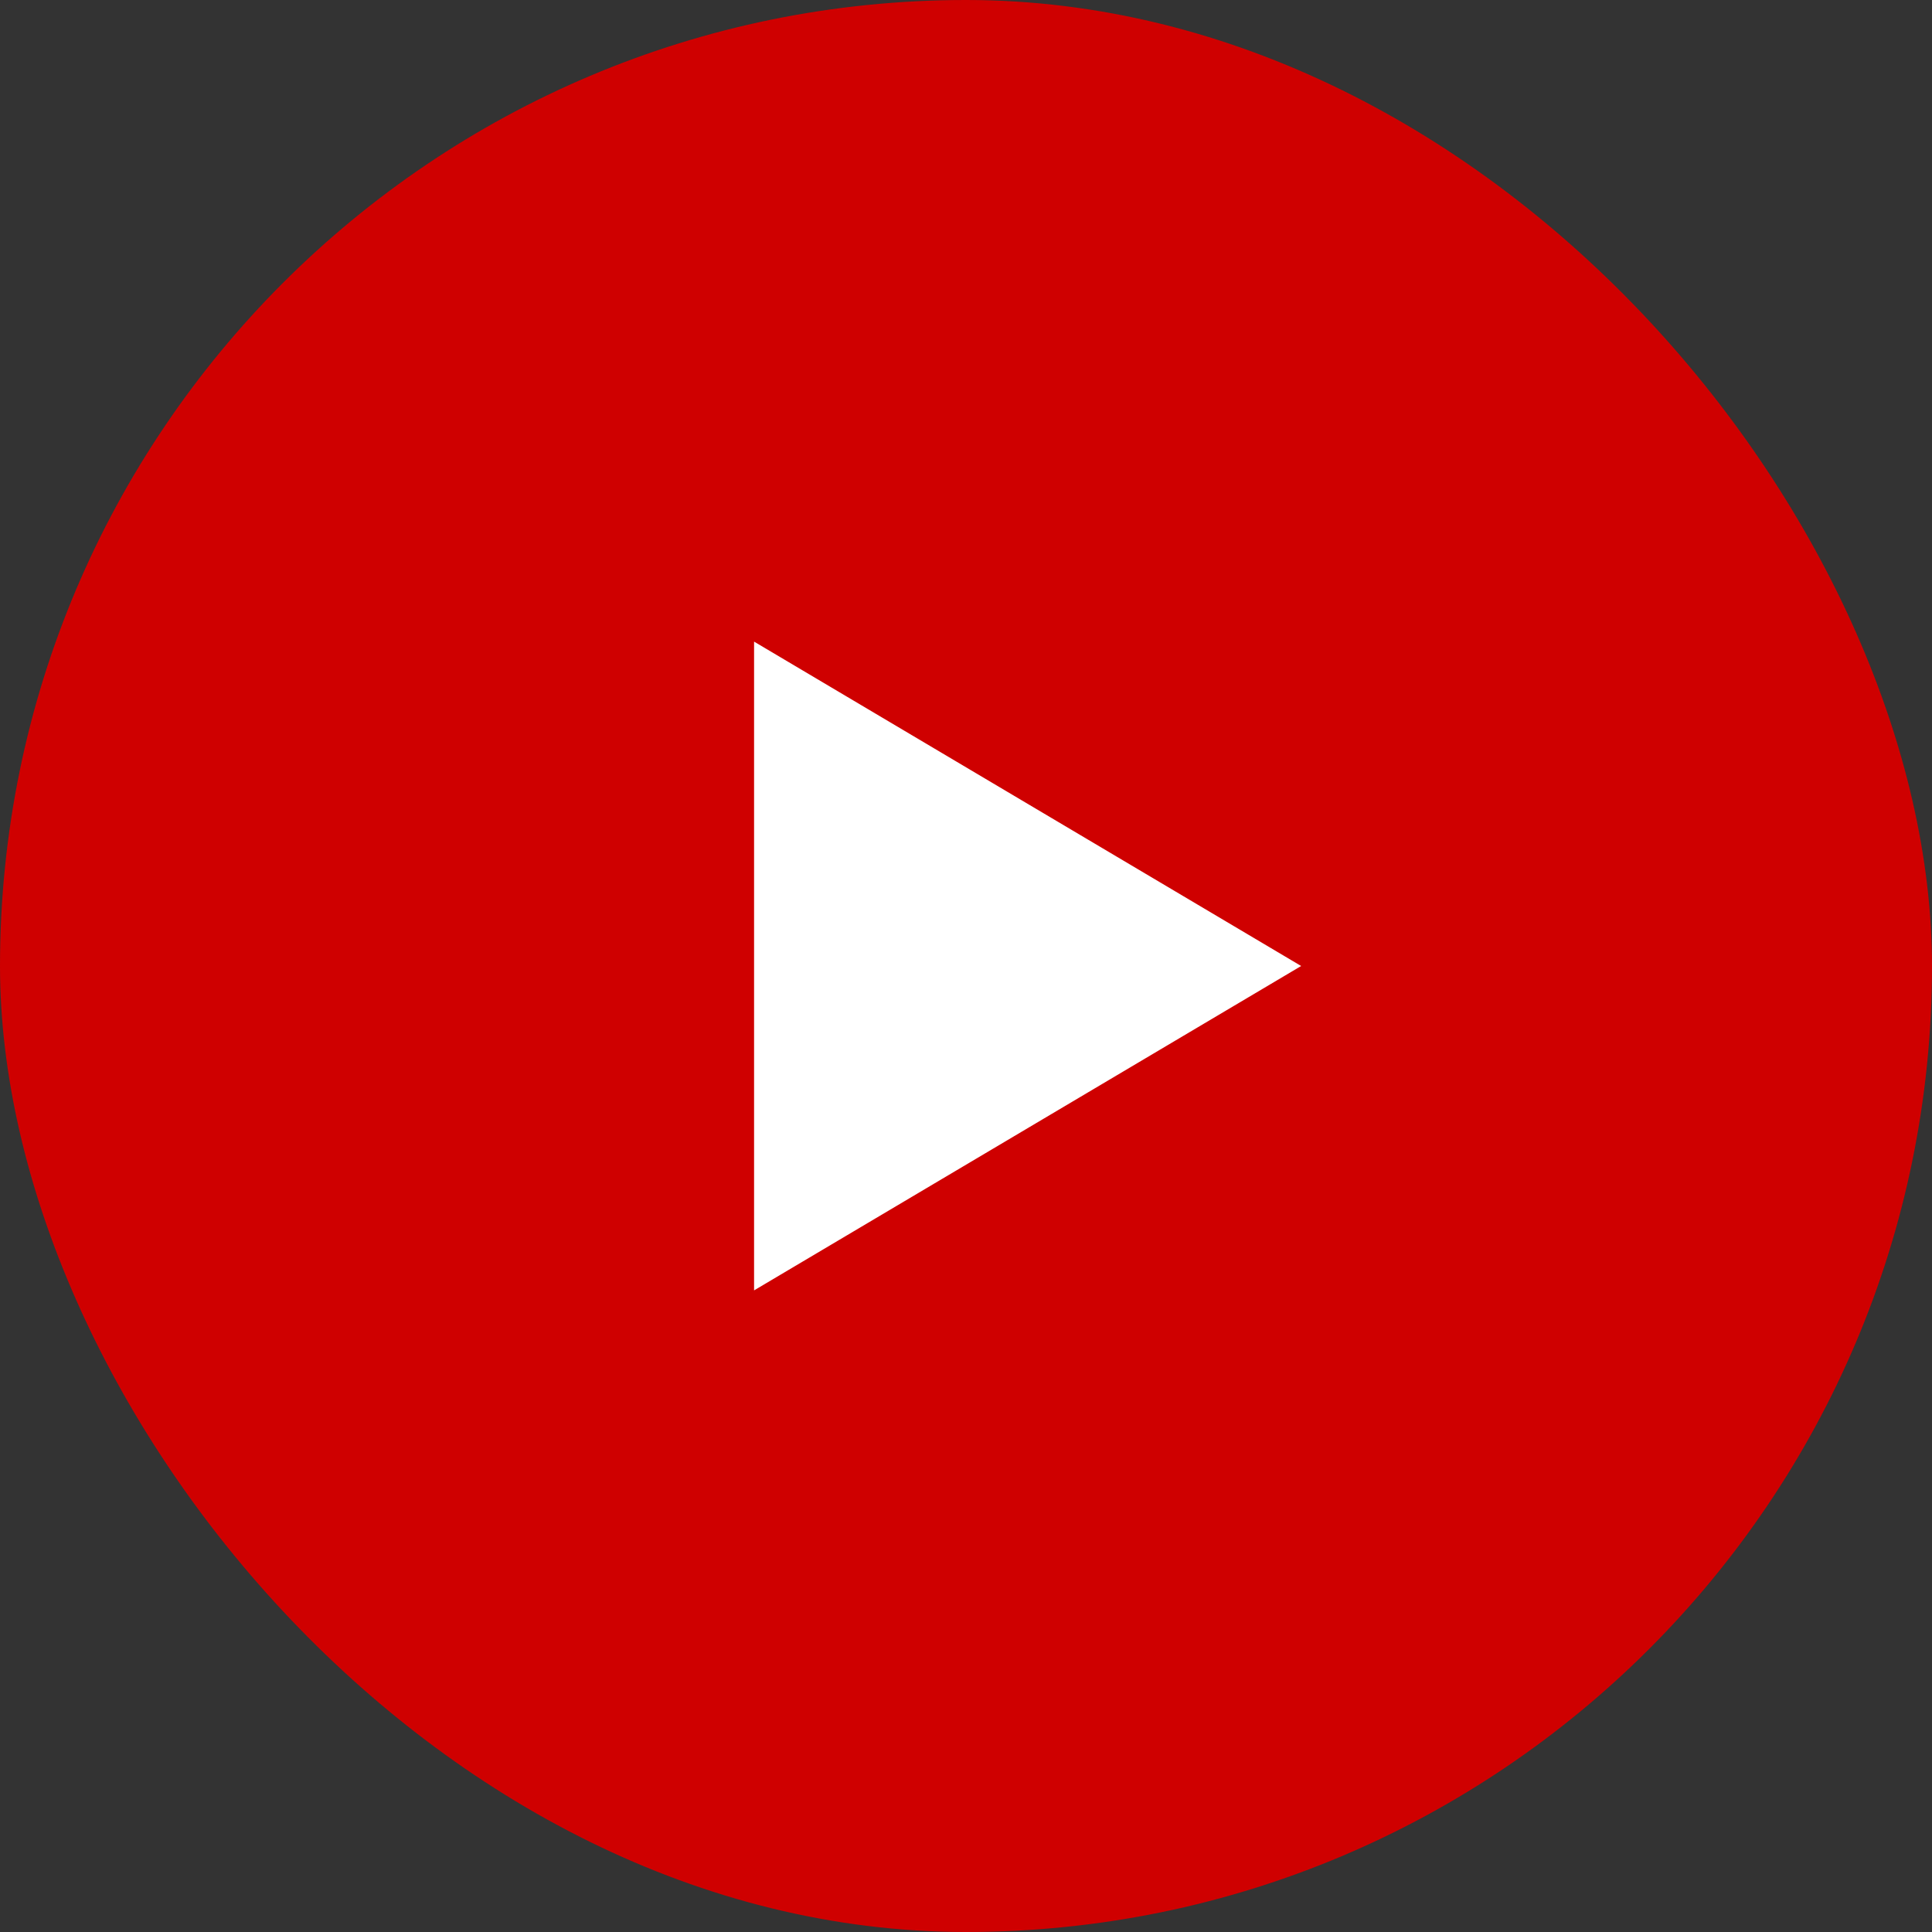 <svg width="72" height="72" viewBox="0 0 72 72" fill="none" xmlns="http://www.w3.org/2000/svg">
<rect x="0" y="0" width="72" height="72" fill="#333333" stroke="none"/>
<rect width="72" height="72" rx="36" fill="#CF0000"/>
<path d="M48.49 36L28.102 48.089L28.102 23.911L48.49 36Z" fill="white"/>
</svg>
